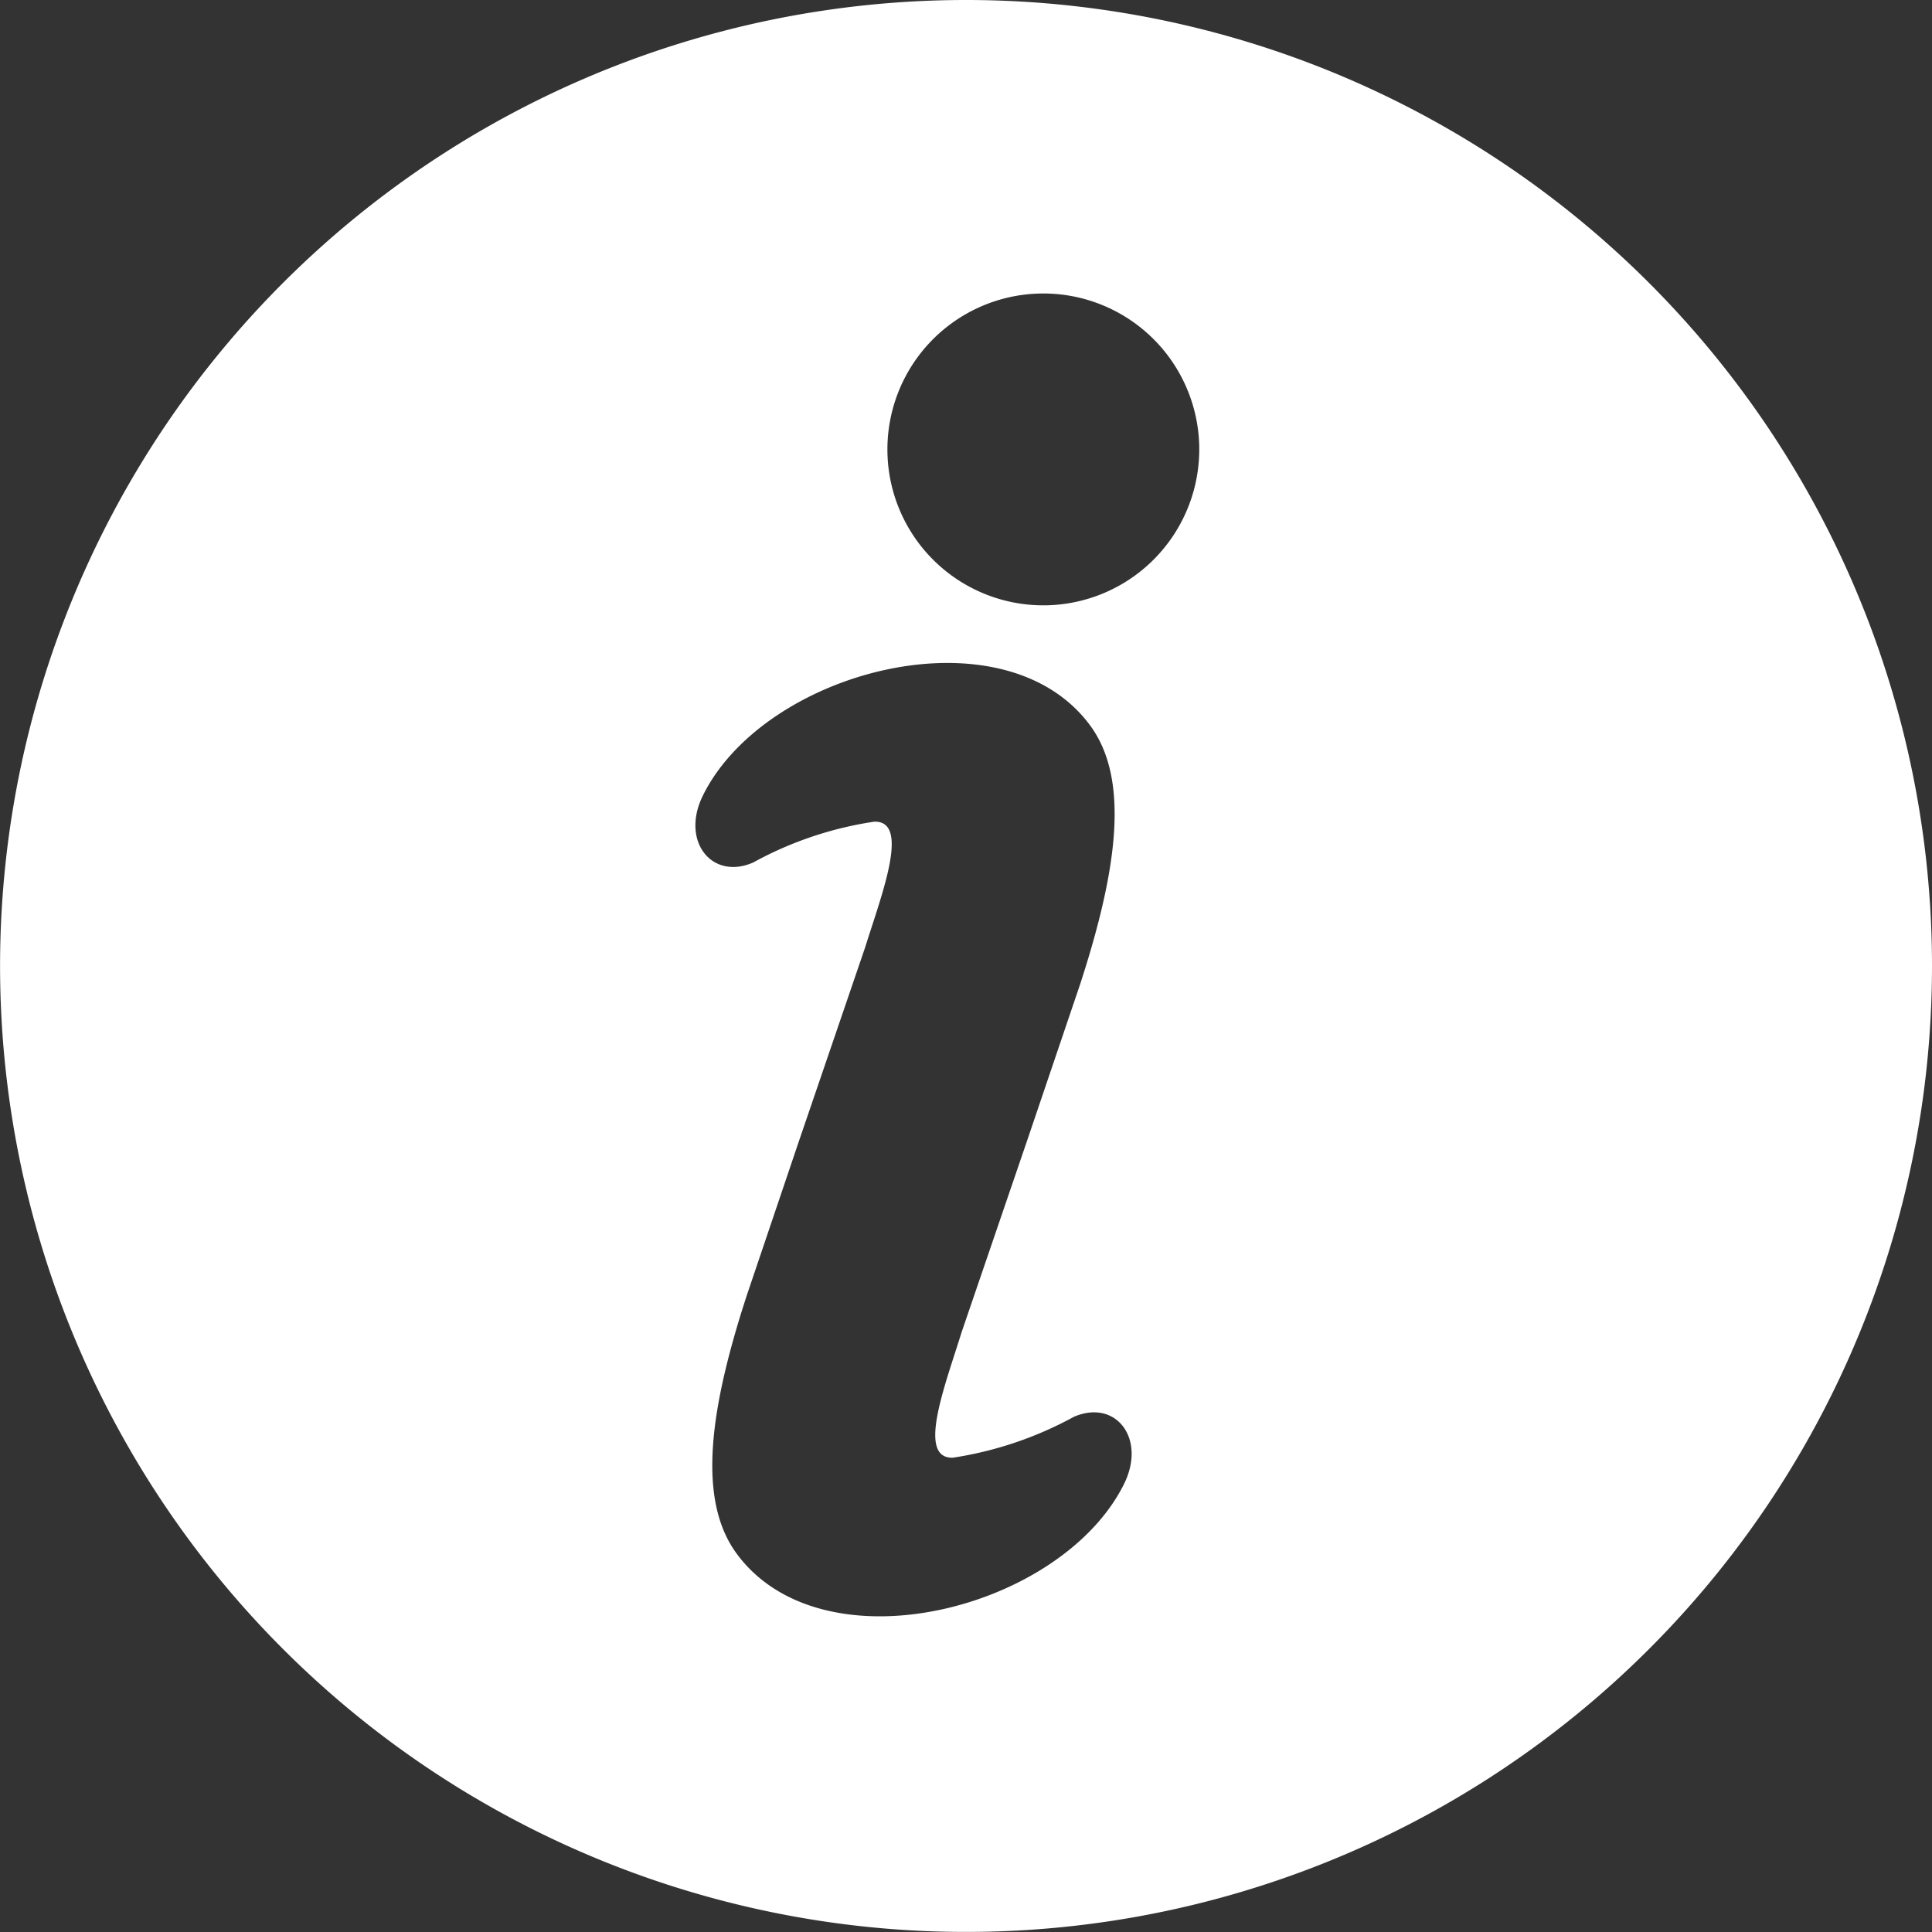 <svg id="data_icon5" xmlns="http://www.w3.org/2000/svg" width="27.891" height="27.891" viewBox="0 0 27.891 27.891">
  <rect x="0" y="0" width="27.891" height="27.891" fill="#333333" stroke="none"/>
  <g id="グループ_822" data-name="グループ 822">
    <path id="パス_934" data-name="パス 934" d="M13.945,0A13.945,13.945,0,1,0,27.891,13.945,13.945,13.945,0,0,0,13.945,0Zm2.281,21.425c-.9,1.813-4.351,2.7-5.594,1-.576-.787-.378-2.109.15-3.728l.759-2.245.948-2.774c.239-.765.656-1.83.132-1.816a5.227,5.227,0,0,0-1.749.59c-.6.26-1.051-.315-.722-.973.9-1.811,4.349-2.7,5.592-1,.576.789.378,2.11-.149,3.73l-.761,2.245-.948,2.772c-.237.765-.654,1.83-.13,1.818a5.293,5.293,0,0,0,1.748-.59C16.109,20.191,16.553,20.768,16.226,21.425Zm-1.1-12.687a2.251,2.251,0,1,1,2.186-2.315A2.252,2.252,0,0,1,15.128,8.738Z" fill="#fff"/>
  </g>
</svg>
